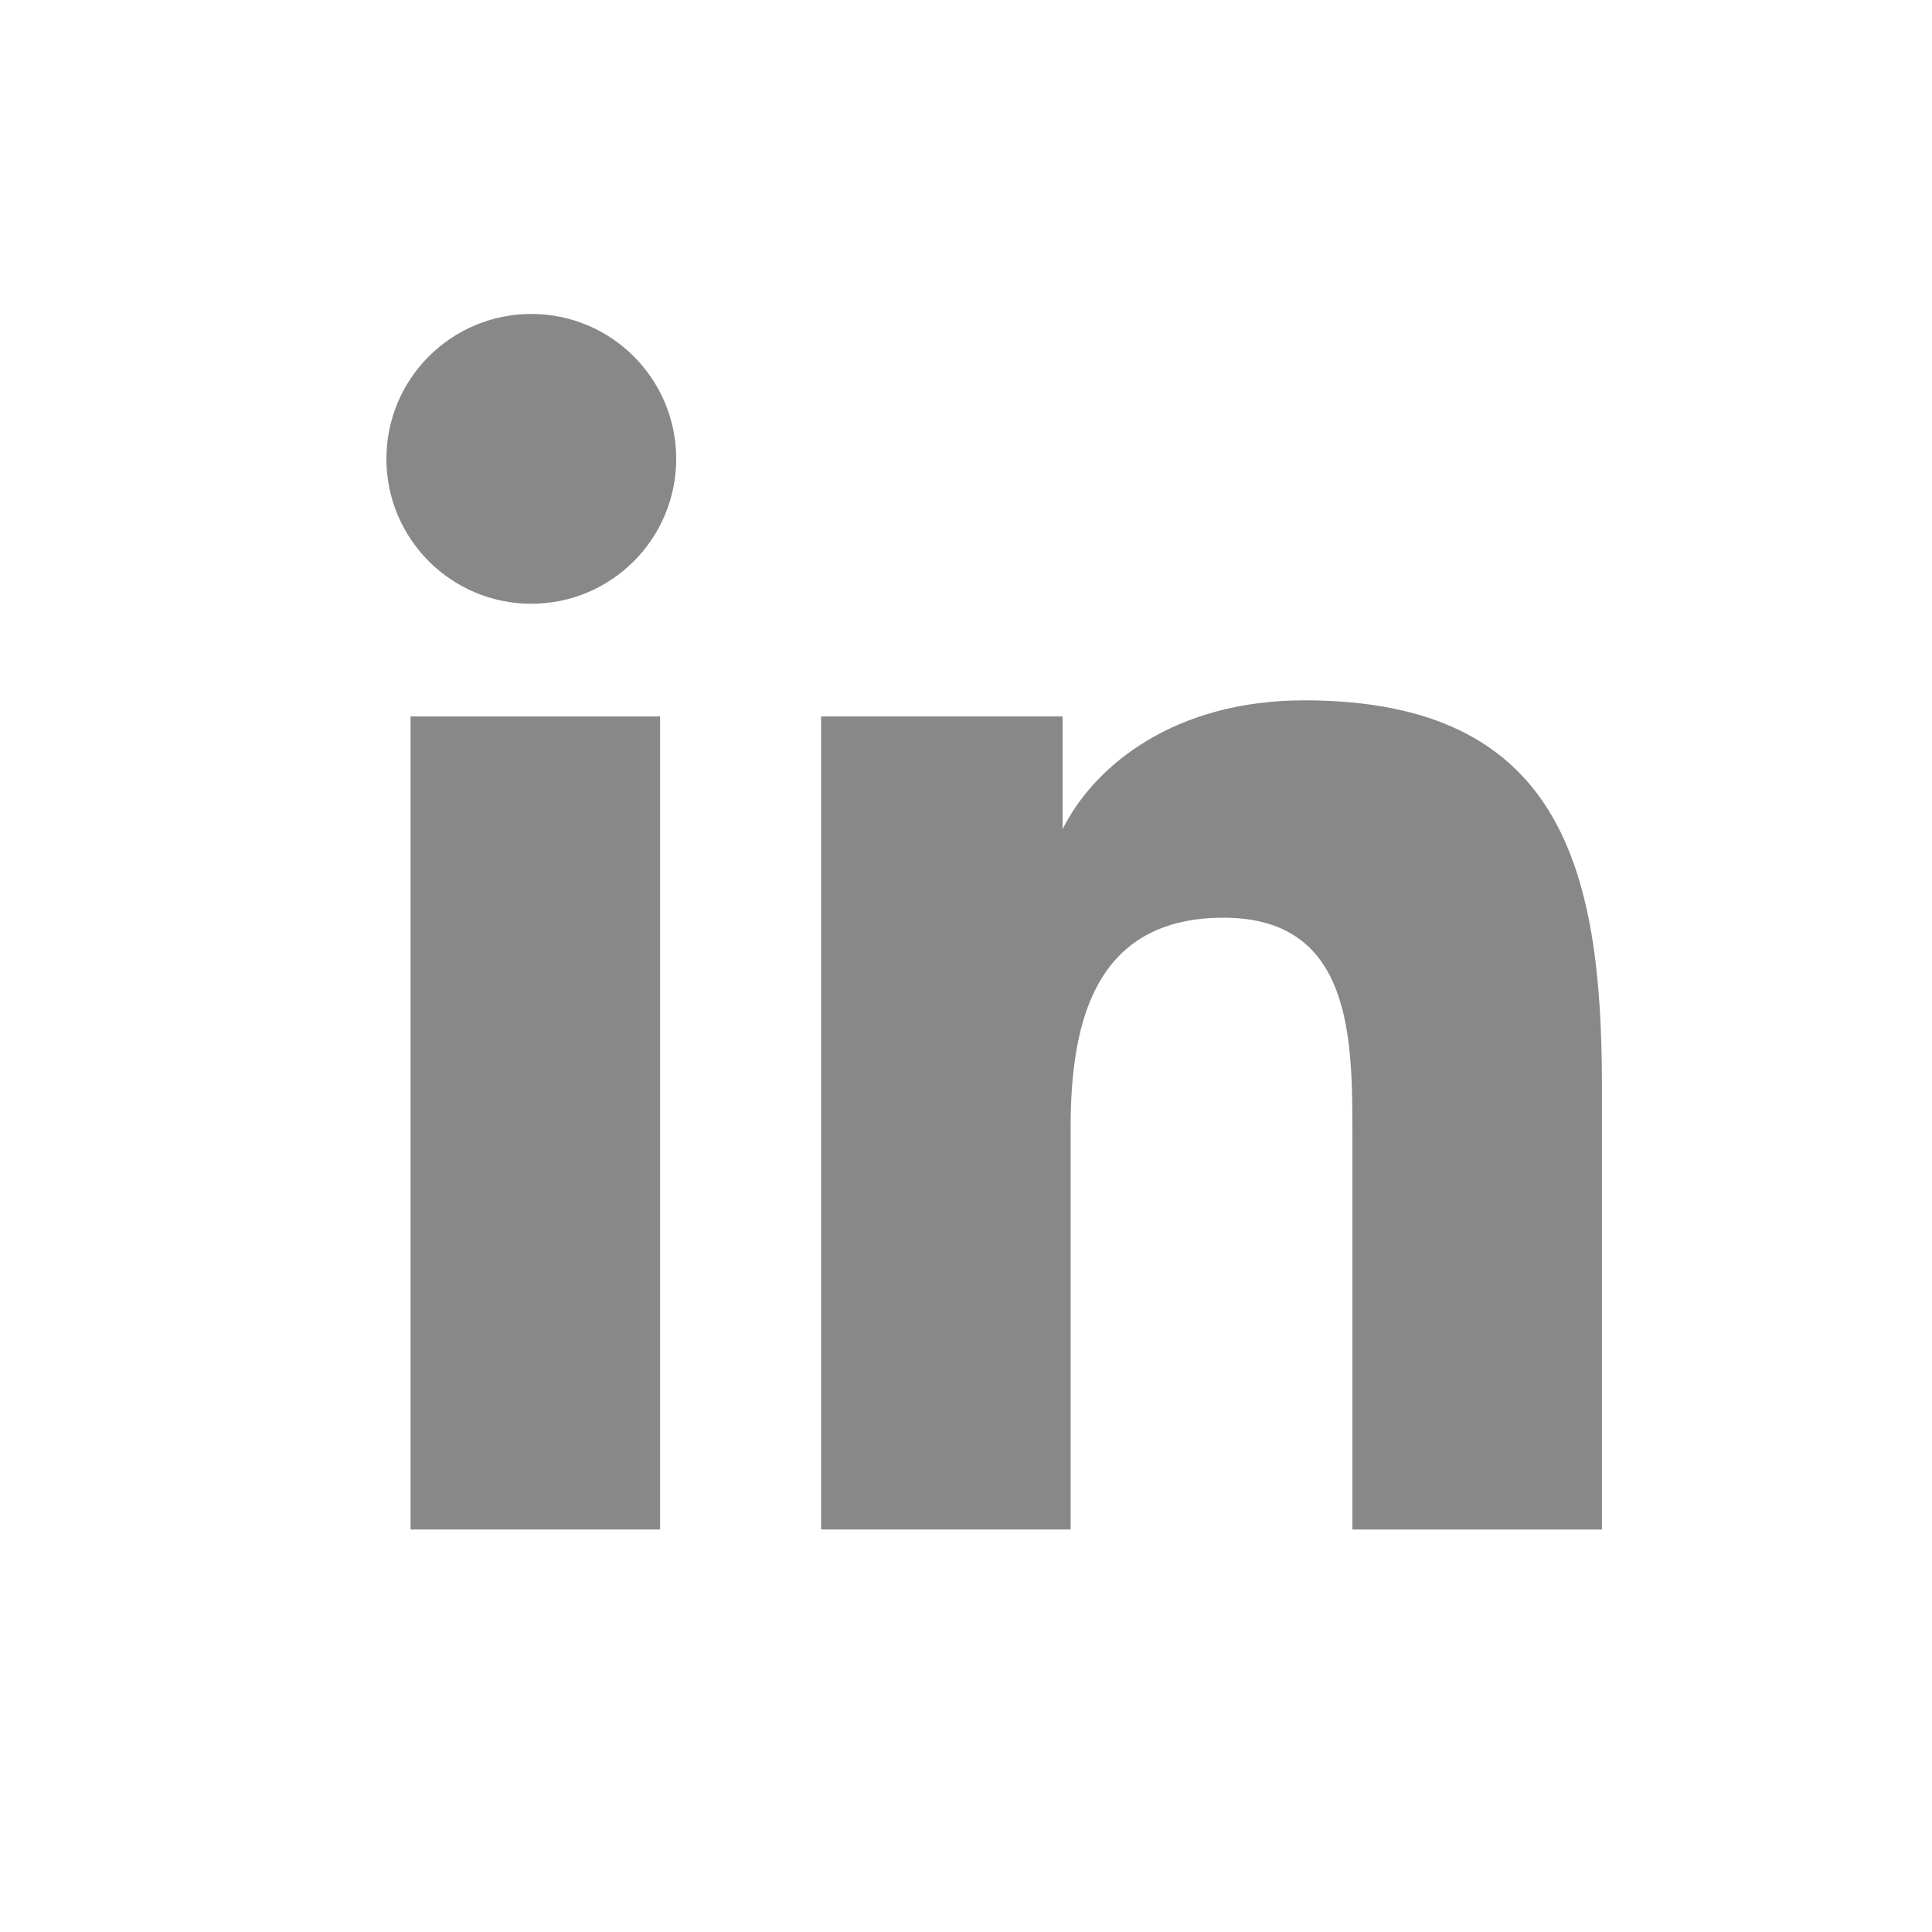 <?xml version="1.0" encoding="utf-8"?>
<!-- Generator: Adobe Illustrator 23.1.0, SVG Export Plug-In . SVG Version: 6.00 Build 0)  -->
<svg version="1.1" id="Layer_1" xmlns="http://www.w3.org/2000/svg" xmlns:xlink="http://www.w3.org/1999/xlink" x="0px" y="0px"
	 viewBox="0 0 24 24" style="enable-background:new 0 0 24 24;" xml:space="preserve">
<style type="text/css">
	.st0{fill:#888888;}
</style>
<path class="st0" d="M10.2,8.9h3v1.4h0c0.4-0.8,1.4-1.6,3-1.6c3.2,0,3.7,2.1,3.7,4.8V19h-3.1v-4.9c0-1.2,0-2.7-1.6-2.7
	c-1.6,0-1.9,1.3-1.9,2.6v5h-3.1V8.9z"/>
<circle class="st0" cx="6.6" cy="5.7" r="1.8"/>
<rect x="5.1" y="8.9" class="st0" width="3.1" height="10.1"/>
</svg>
